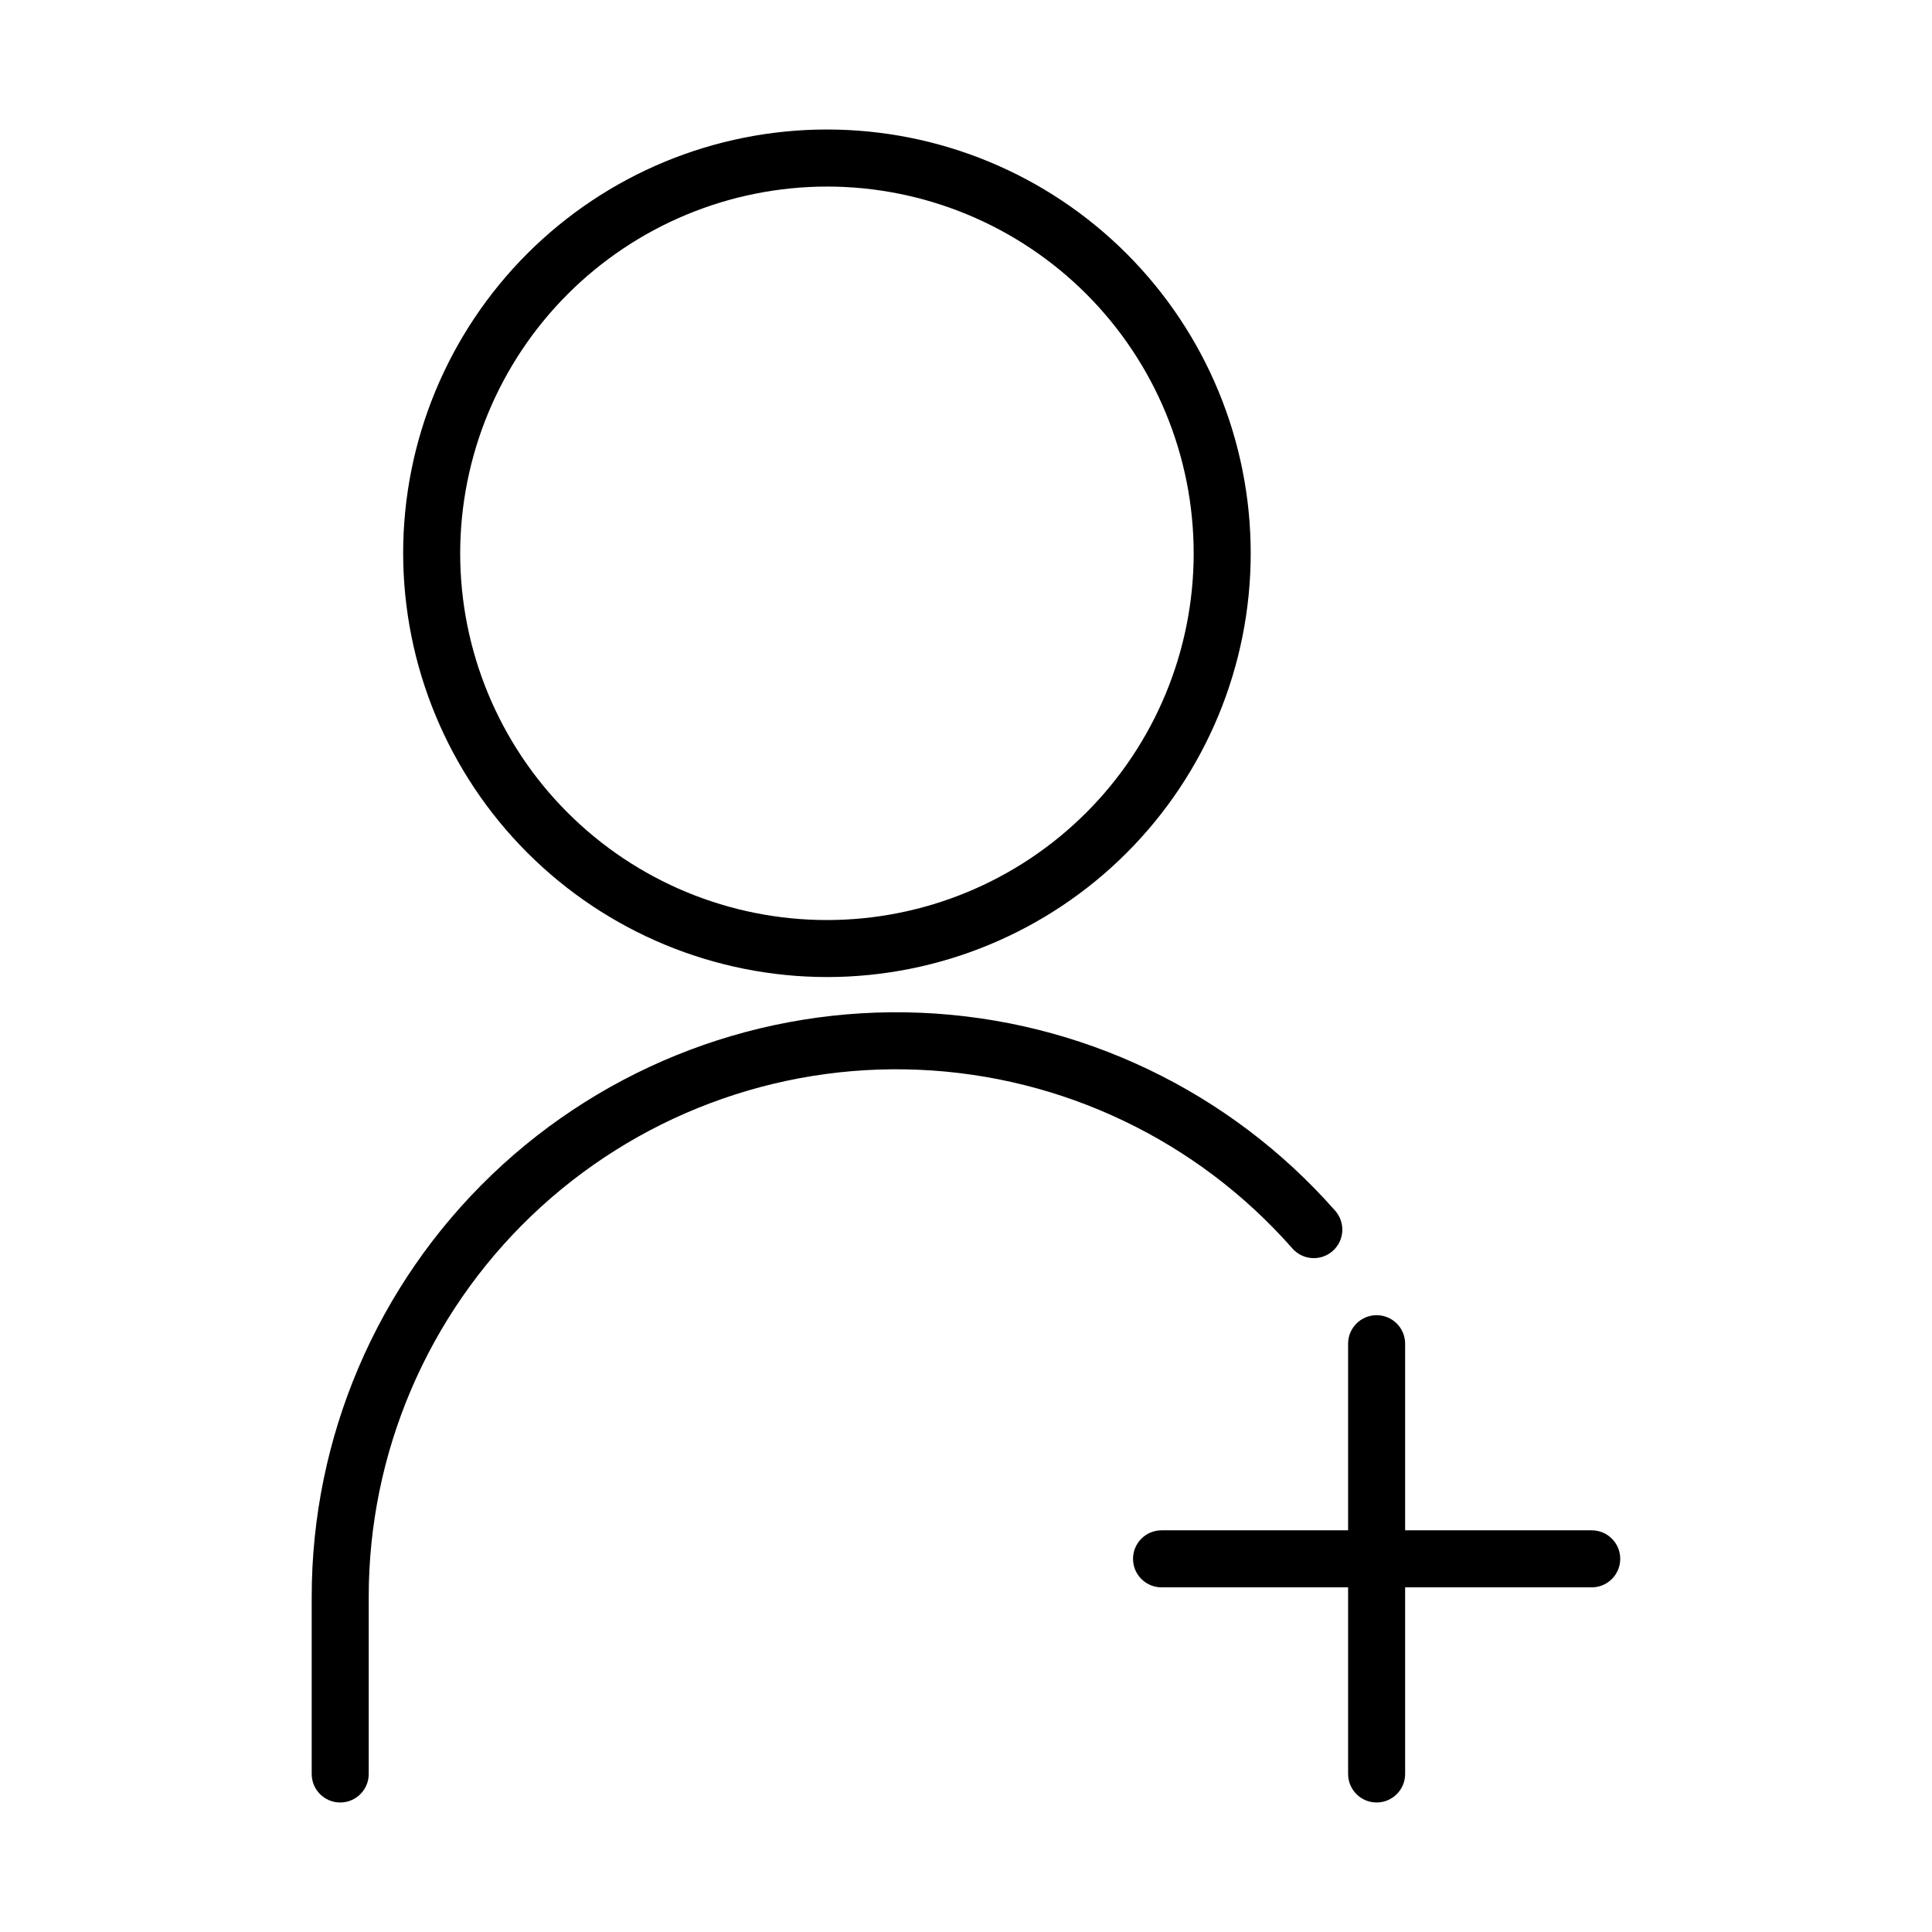 <?xml version="1.0" encoding="UTF-8"?>
<!-- Uploaded to: SVG Repo, www.svgrepo.com, Generator: SVG Repo Mixer Tools -->
<svg fill="#000000" width="800px" height="800px" version="1.1" viewBox="144 144 512 512" xmlns="http://www.w3.org/2000/svg">
 <g>
  <path d="m363.14 402.93c29.785 0 58.352-11.828 79.414-32.891s32.895-49.625 32.895-79.41c0-29.789-11.832-58.352-32.895-79.414-21.059-21.062-49.625-32.895-79.41-32.895-29.785 0-58.352 11.836-79.414 32.895-21.059 21.062-32.891 49.629-32.891 79.414 0.035 29.773 11.875 58.32 32.93 79.371 21.051 21.055 49.598 32.895 79.371 32.93zm0-209.49c25.777-0.004 50.496 10.238 68.727 28.461 18.227 18.227 28.465 42.949 28.469 68.727 0 25.773-10.238 50.496-28.465 68.723-18.227 18.227-42.949 28.469-68.723 28.469-25.777 0-50.5-10.238-68.727-28.465-18.227-18.227-28.469-42.949-28.469-68.727 0.031-25.766 10.281-50.469 28.5-68.688s42.922-28.469 68.688-28.5z"/>
  <path d="m234.16 621.68c4.172 0 7.555-3.383 7.555-7.559v-46.949c0-38.105 15.559-74.562 43.07-100.93 27.512-26.367 64.594-40.359 102.66-38.746 38.074 1.617 73.836 18.707 99.012 47.312 1.32 1.523 3.191 2.457 5.203 2.594 2.012 0.137 3.996-0.535 5.508-1.867s2.43-3.215 2.547-5.227c0.121-2.016-0.57-3.992-1.918-5.492-27.898-31.695-67.527-50.629-109.71-52.418-42.188-1.789-83.277 13.719-113.76 42.934-30.484 29.219-47.723 69.613-47.723 111.84v46.949c0 4.176 3.383 7.559 7.559 7.559z"/>
  <path d="m451.82 549.55c-4.172 0-7.555 3.383-7.555 7.555 0 4.176 3.383 7.559 7.555 7.559h49.441v49.453c0 4.176 3.383 7.559 7.555 7.559 4.176 0 7.559-3.383 7.559-7.559v-49.453h49.449c4.172 0 7.555-3.383 7.555-7.559 0-4.172-3.383-7.555-7.555-7.555h-49.449v-49.457c0-4.172-3.383-7.555-7.559-7.555-4.172 0-7.555 3.383-7.555 7.555v49.453z"/>
 </g>
</svg>